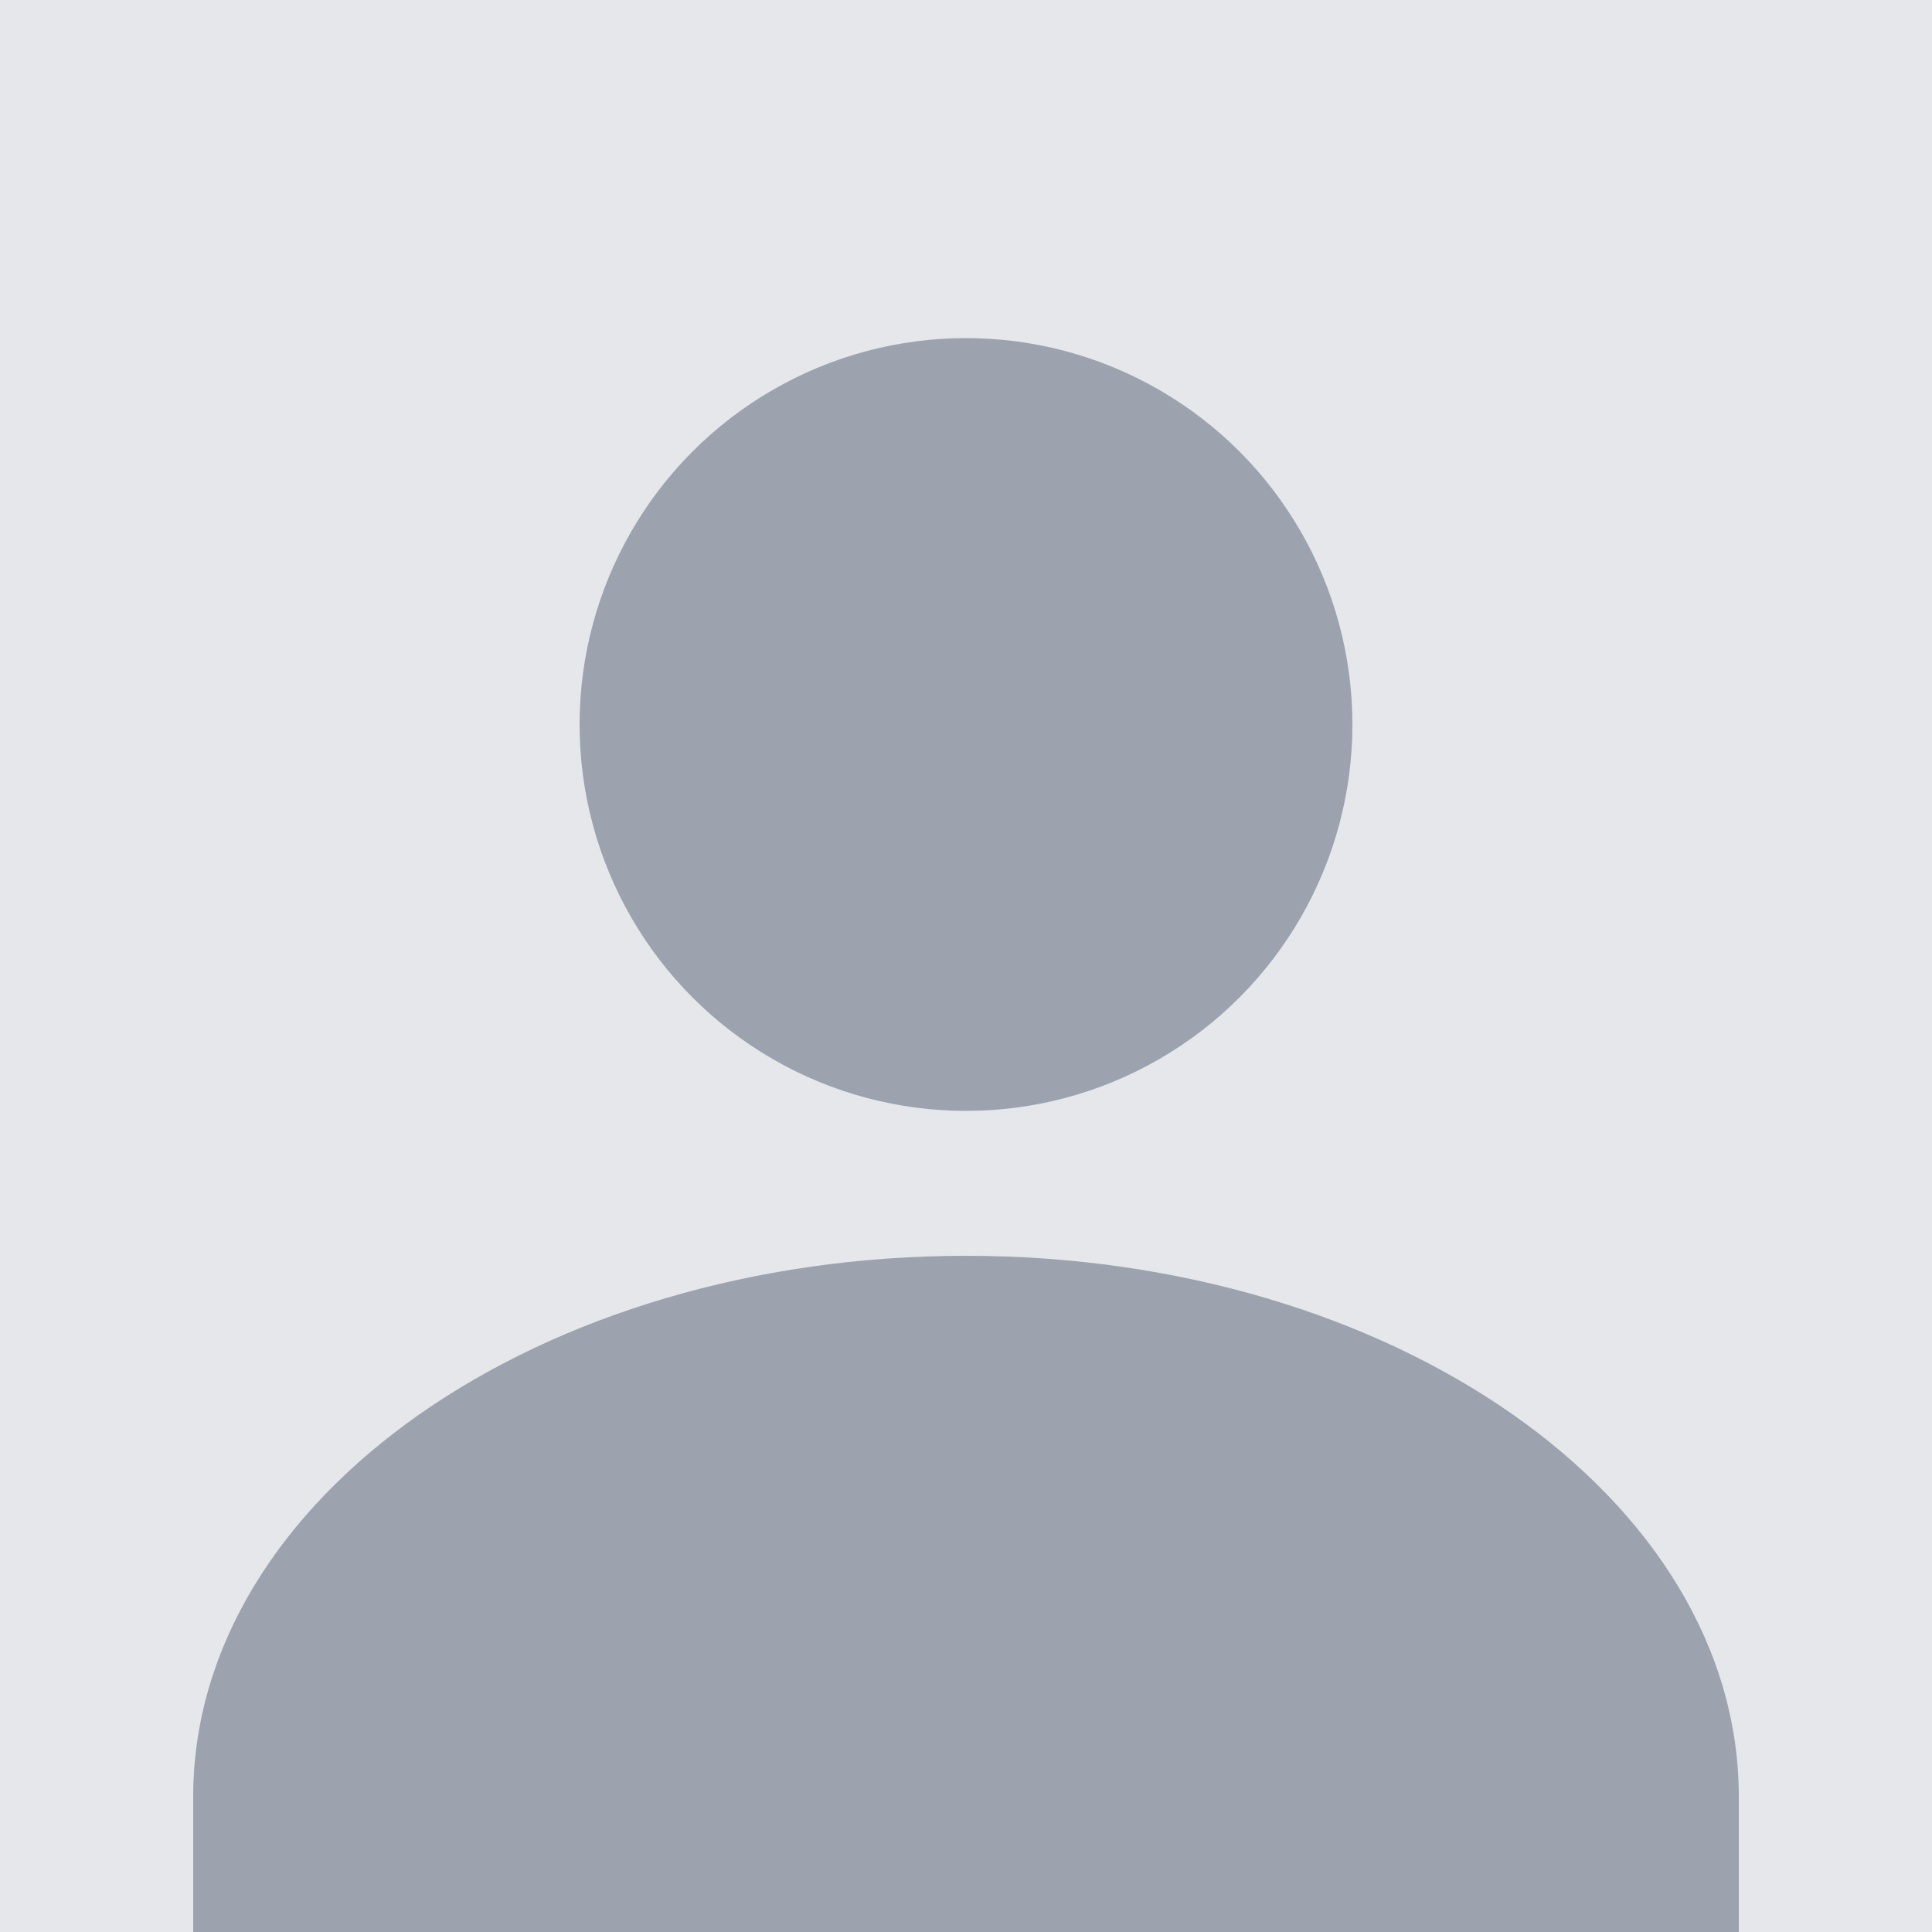 <svg xmlns="http://www.w3.org/2000/svg" viewBox="0 0 200 200" fill="none">
  <rect width="200" height="200" fill="#E5E7EB"/>
  <circle cx="100" cy="75" r="40" fill="#9CA3AF"/>
  <path d="M100 130c-44.183 0-80 25.072-80 56v14h160v-14c0-30.928-35.817-56-80-56z" fill="#9CA3AF"/>
</svg>